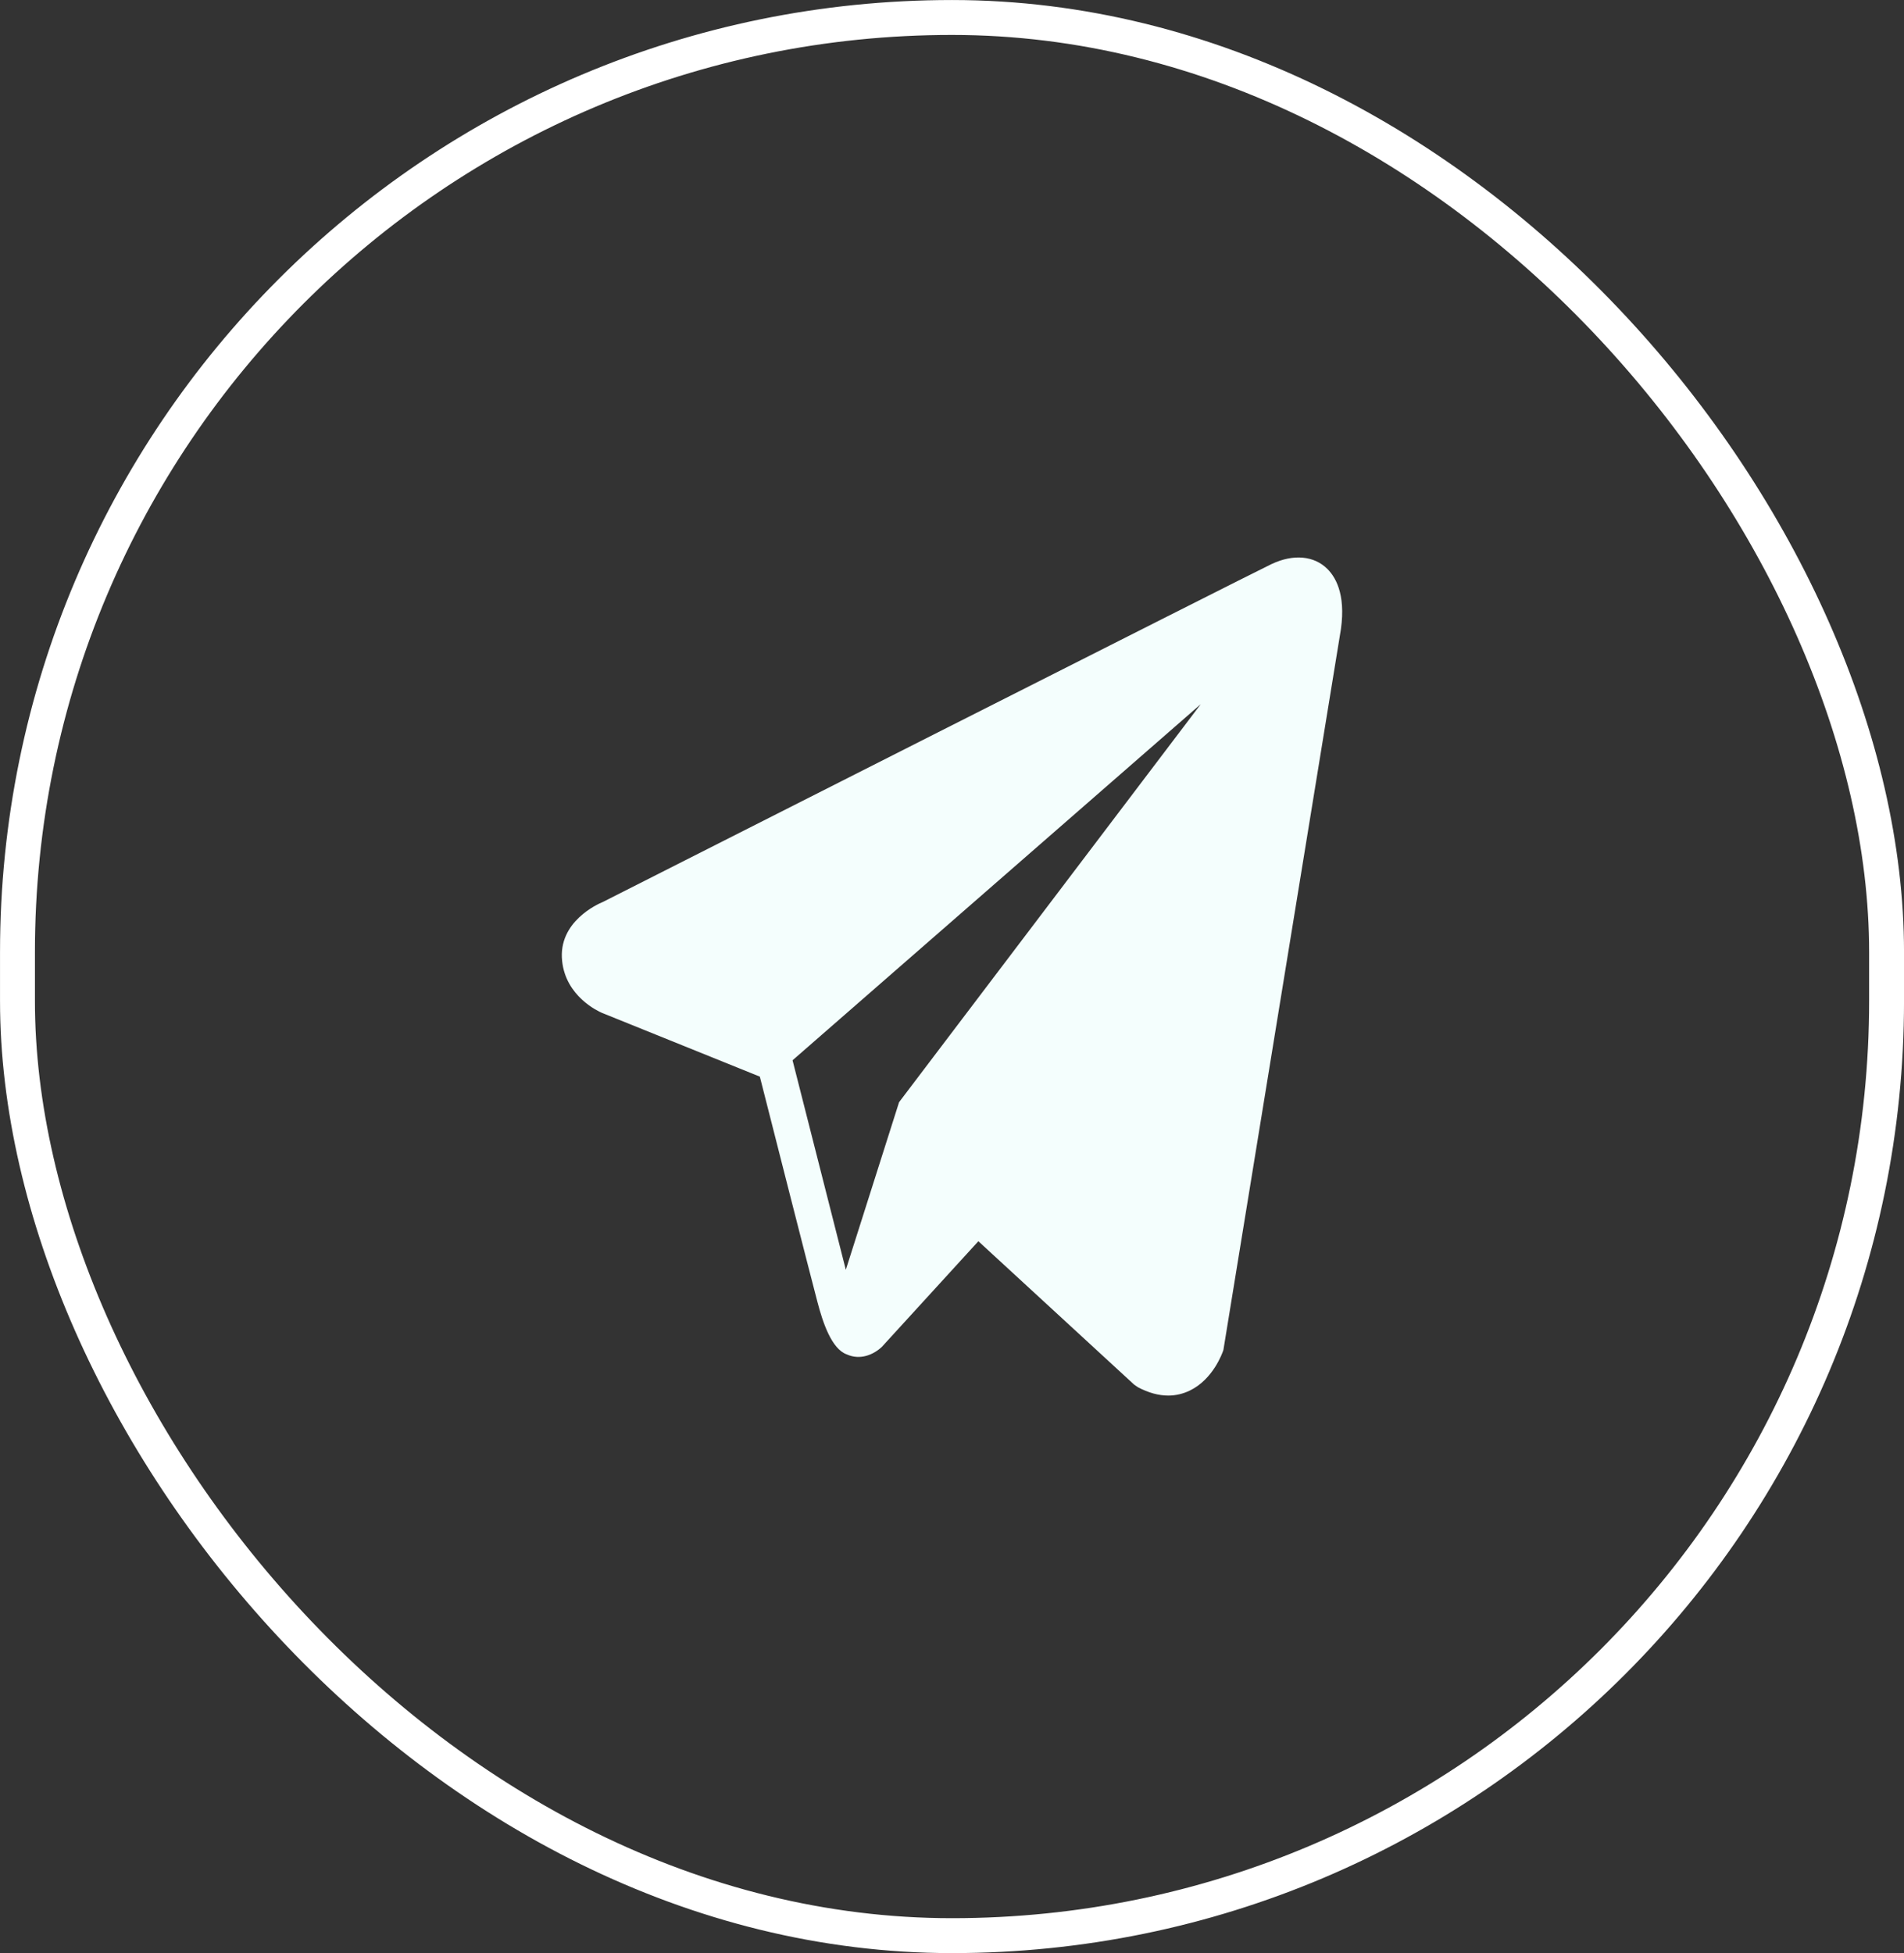 <?xml version="1.0" encoding="UTF-8"?> <svg xmlns="http://www.w3.org/2000/svg" width="39" height="40" viewBox="0 0 39 40" fill="none"><rect x="0" y="0" width="39" height="40" fill="#333333" stroke="none"/><rect x="0.358" y="0.358" width="38.285" height="39.285" rx="19.142" stroke="white" stroke-width="0.715"></rect><path d="M27.191 11.654C26.918 11.38 26.49 11.342 26.047 11.552H26.046C25.58 11.773 12.863 18.211 12.346 18.474C12.252 18.512 11.428 18.874 11.514 19.68C11.589 20.408 12.251 20.71 12.332 20.745L15.564 22.05C15.778 22.894 16.569 26.003 16.744 26.666C16.853 27.081 17.031 27.625 17.343 27.738C17.616 27.862 17.889 27.748 18.063 27.585L20.04 25.421L23.231 28.358L23.308 28.411C23.524 28.525 23.731 28.582 23.93 28.582C24.083 28.582 24.23 28.547 24.37 28.48C24.849 28.249 25.039 27.711 25.059 27.649L27.443 13.028C27.588 12.247 27.386 11.85 27.191 11.654ZM18.416 22.573L17.325 26.006L16.234 21.715L24.596 14.421L18.416 22.573Z" fill="#F4FEFD"></path></svg> 
